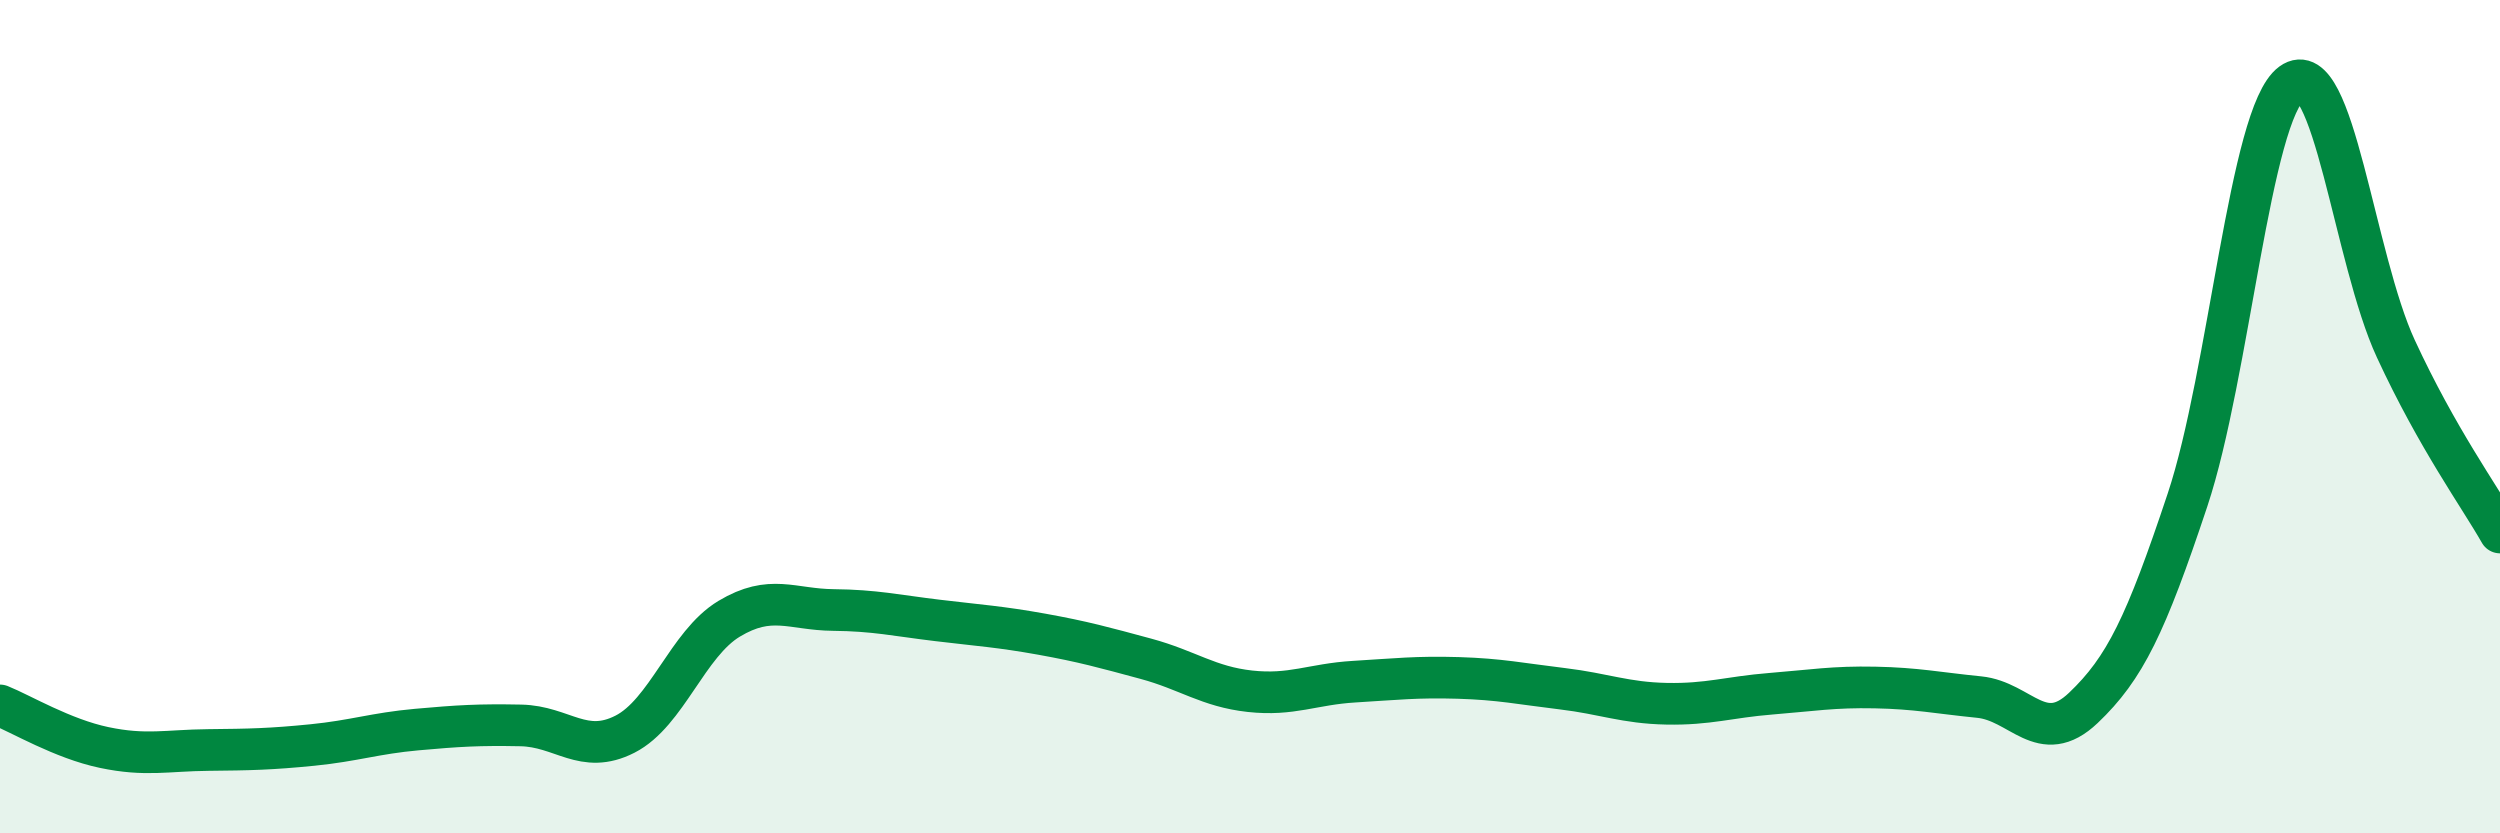 
    <svg width="60" height="20" viewBox="0 0 60 20" xmlns="http://www.w3.org/2000/svg">
      <path
        d="M 0,16.93 C 0.5,17.13 1.5,17.73 2.5,17.94 C 3.5,18.15 4,18.01 5,18 C 6,17.99 6.5,17.98 7.5,17.88 C 8.5,17.78 9,17.6 10,17.51 C 11,17.42 11.5,17.39 12.5,17.41 C 13.5,17.43 14,18.13 15,17.62 C 16,17.11 16.5,15.45 17.5,14.85 C 18.5,14.25 19,14.63 20,14.64 C 21,14.65 21.5,14.77 22.5,14.89 C 23.5,15.01 24,15.04 25,15.22 C 26,15.4 26.5,15.54 27.5,15.81 C 28.5,16.08 29,16.48 30,16.59 C 31,16.7 31.5,16.42 32.5,16.36 C 33.5,16.3 34,16.24 35,16.27 C 36,16.3 36.5,16.41 37.5,16.53 C 38.5,16.65 39,16.87 40,16.89 C 41,16.91 41.5,16.73 42.5,16.65 C 43.5,16.57 44,16.48 45,16.5 C 46,16.52 46.5,16.63 47.5,16.73 C 48.5,16.83 49,17.94 50,16.99 C 51,16.04 51.5,15 52.5,12 C 53.5,9 54,2.73 55,2 C 56,1.27 56.5,6.21 57.5,8.37 C 58.5,10.53 59.5,11.9 60,12.78L60 20L0 20Z"
        fill="#008740"
        opacity="0.1"
        stroke-linecap="round"
        stroke-linejoin="round"
      />
      <path
        d="M 0,16.93 C 0.5,17.13 1.5,17.73 2.5,17.94 C 3.5,18.15 4,18.01 5,18 C 6,17.99 6.5,17.98 7.5,17.88 C 8.5,17.78 9,17.6 10,17.51 C 11,17.42 11.5,17.39 12.5,17.41 C 13.5,17.43 14,18.13 15,17.62 C 16,17.11 16.5,15.45 17.5,14.85 C 18.5,14.25 19,14.63 20,14.64 C 21,14.65 21.5,14.77 22.5,14.89 C 23.5,15.01 24,15.04 25,15.22 C 26,15.4 26.5,15.54 27.5,15.81 C 28.5,16.08 29,16.48 30,16.59 C 31,16.7 31.5,16.42 32.5,16.36 C 33.5,16.3 34,16.24 35,16.27 C 36,16.3 36.5,16.41 37.5,16.53 C 38.5,16.65 39,16.87 40,16.89 C 41,16.91 41.5,16.73 42.5,16.65 C 43.5,16.57 44,16.48 45,16.5 C 46,16.52 46.5,16.63 47.5,16.73 C 48.5,16.83 49,17.94 50,16.99 C 51,16.04 51.5,15 52.5,12 C 53.5,9 54,2.73 55,2 C 56,1.27 56.5,6.21 57.5,8.37 C 58.5,10.53 59.5,11.9 60,12.78"
        stroke="#008740"
        stroke-width="1"
        fill="none"
        stroke-linecap="round"
        stroke-linejoin="round"
      />
    </svg>
  